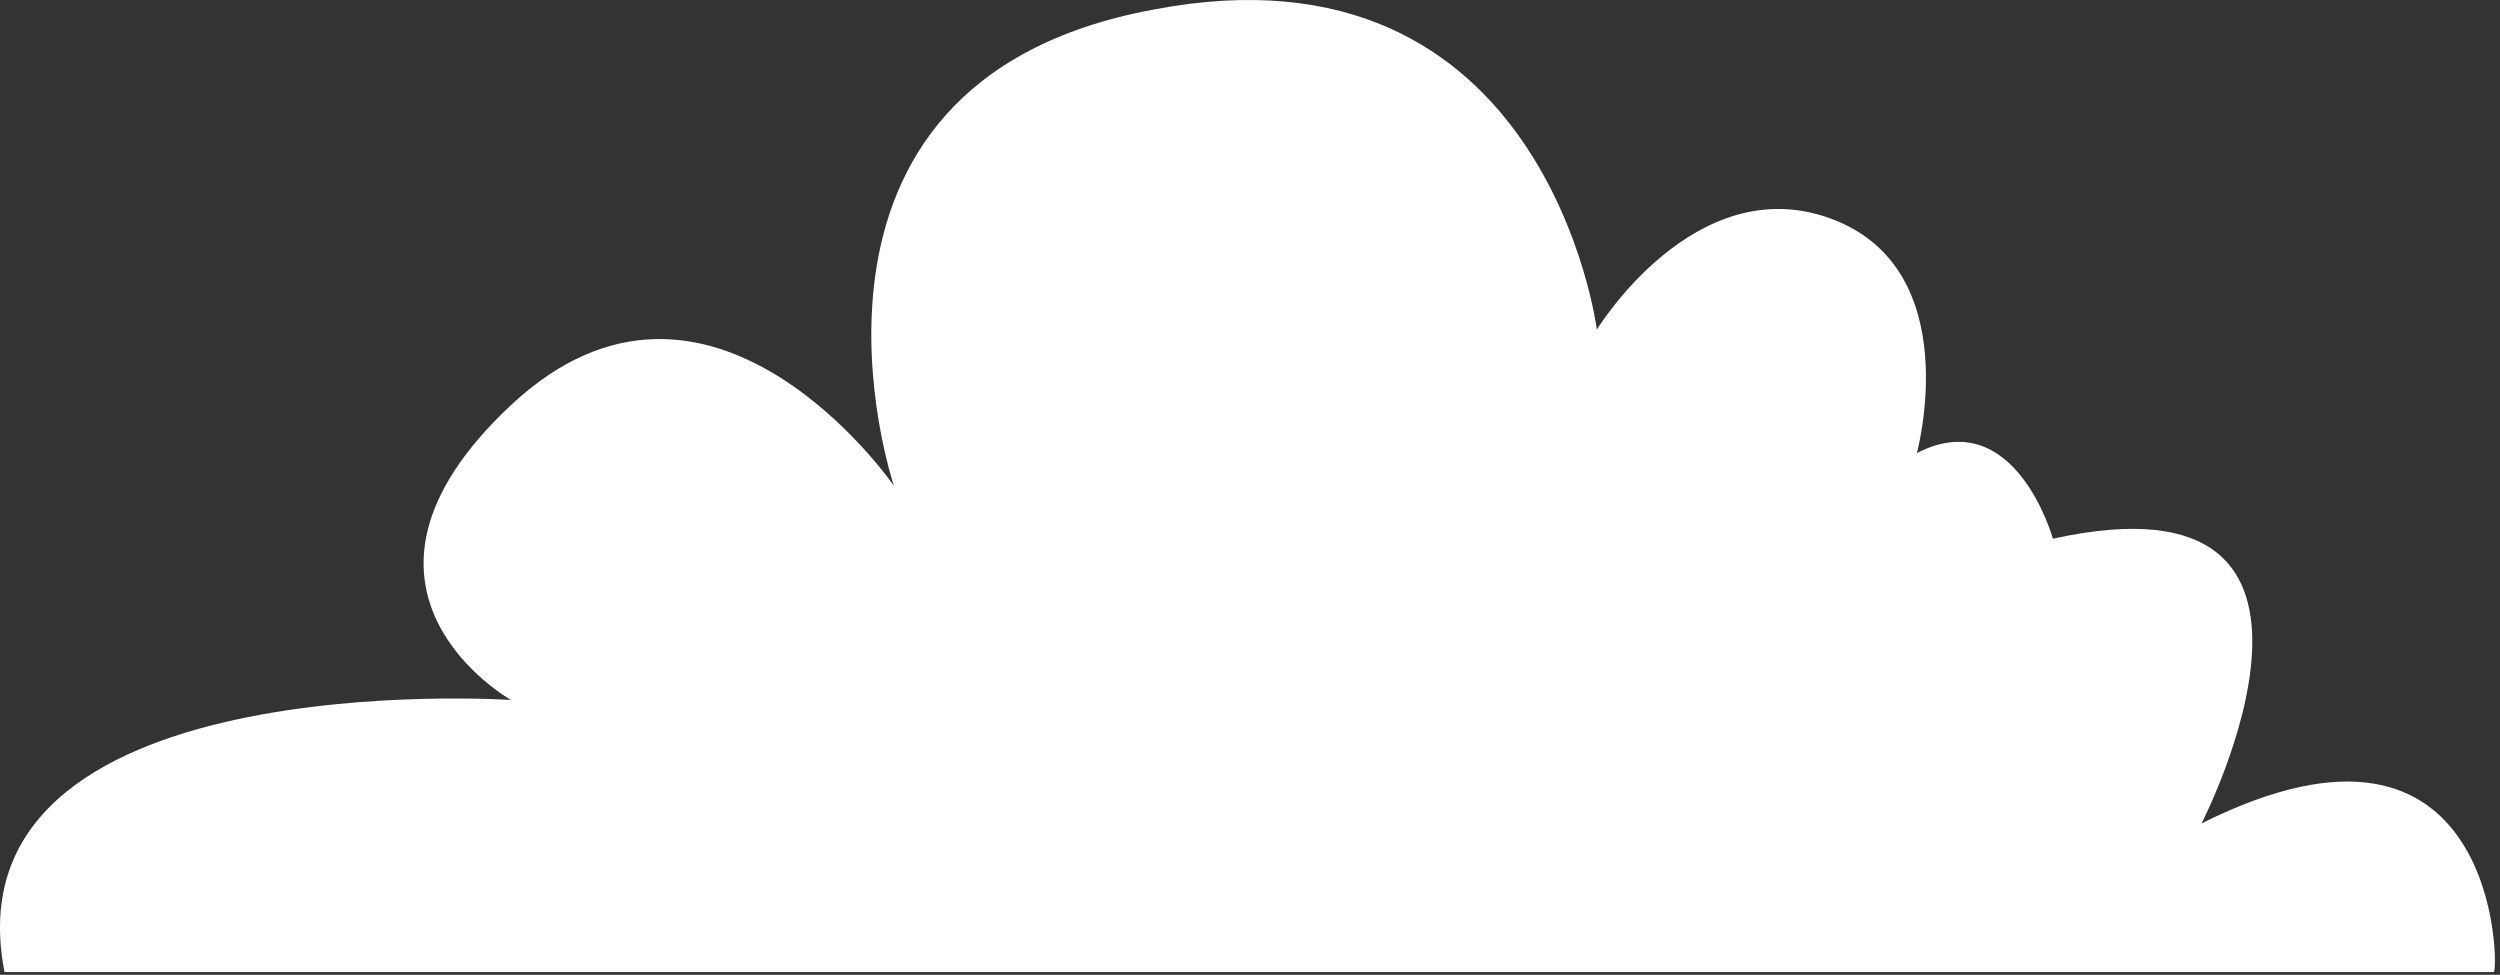 <?xml version="1.0" encoding="UTF-8"?> <svg xmlns="http://www.w3.org/2000/svg" width="218" height="85" viewBox="0 0 218 85" fill="none"><rect x="0" y="0" width="218" height="85" fill="#333333" stroke="none"/> <path d="M191.976 71.802C191.976 71.802 208.014 40.604 179.013 46.975C179.013 46.975 175.717 35.111 167.149 39.505C167.149 39.505 171.543 23.467 159.679 19.073C147.815 14.678 139.247 28.74 139.247 28.74C139.247 28.74 134.853 -5.754 100.579 0.837C66.085 7.209 77.949 42.361 77.949 42.361C77.949 42.361 61.911 19.073 44.554 35.331C27.417 51.369 44.554 61.036 44.554 61.036C44.554 61.036 -4.879 57.74 0.394 84.764H25.879H191.976H217.461C217.901 84.544 217.901 58.839 191.976 71.802Z" fill="white"></path> </svg> 